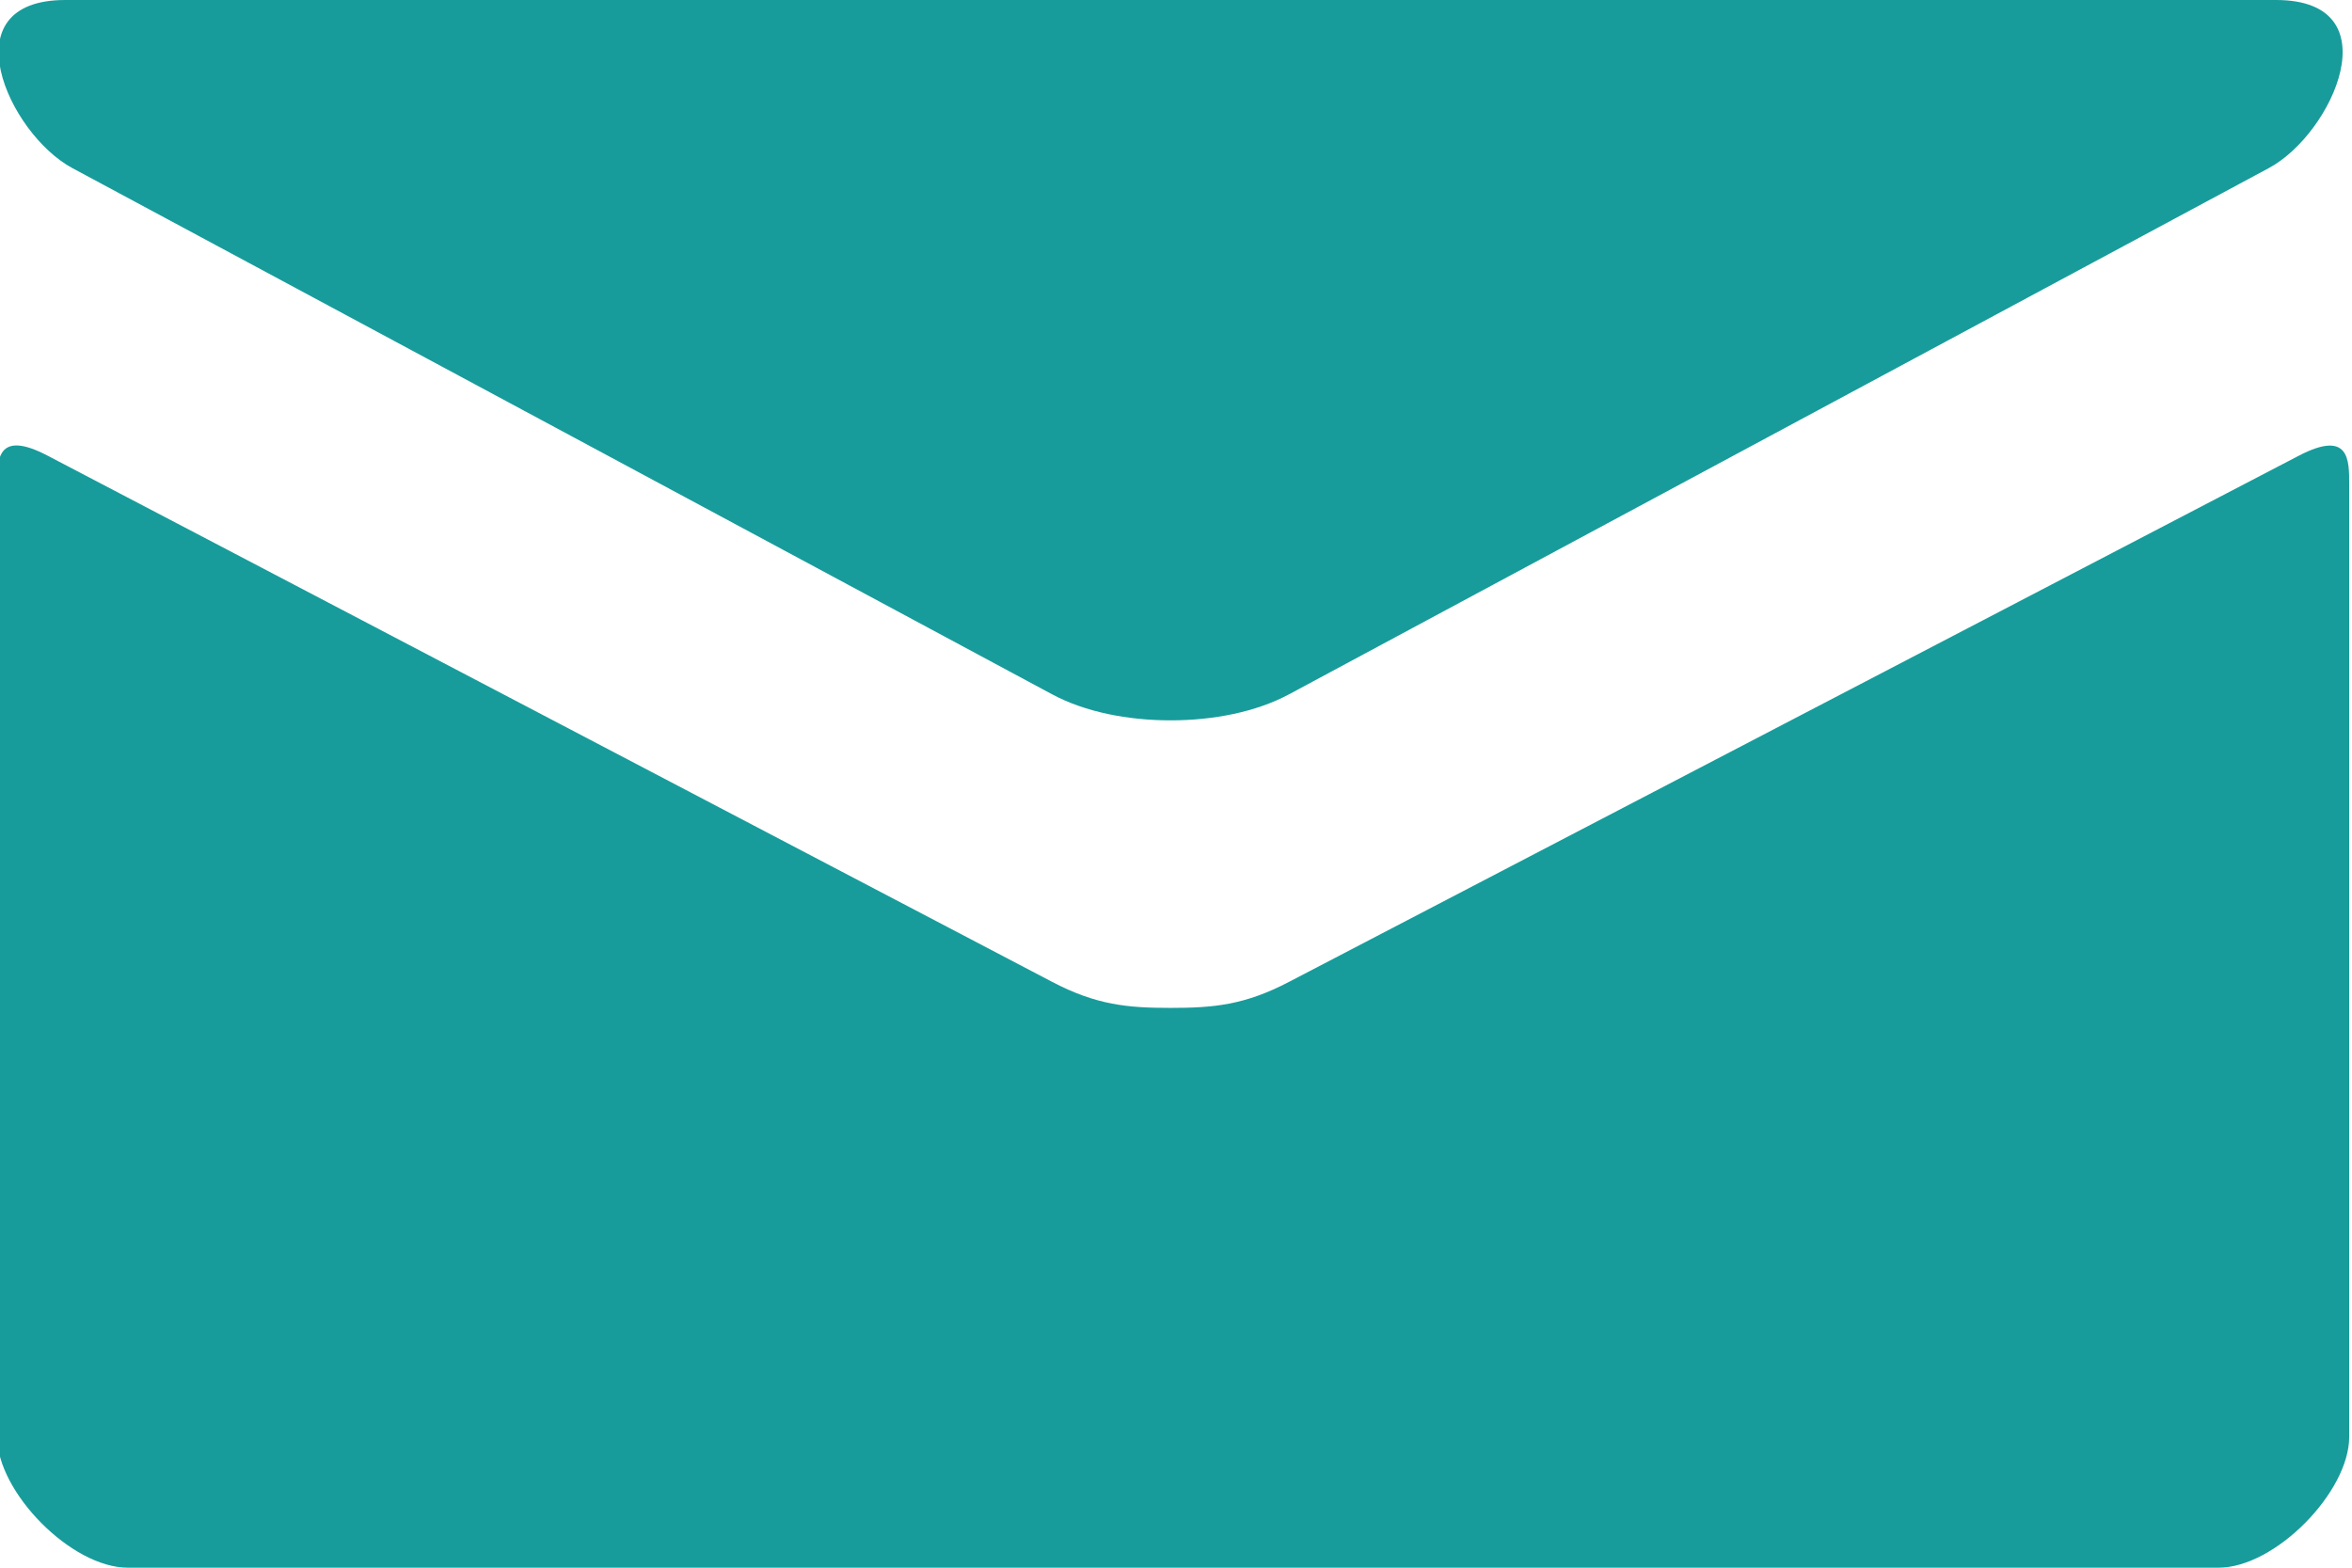 <?xml version="1.0" encoding="utf-8"?>
<!-- Generator: Adobe Illustrator 16.0.0, SVG Export Plug-In . SVG Version: 6.00 Build 0)  -->
<!DOCTYPE svg PUBLIC "-//W3C//DTD SVG 1.1//EN" "http://www.w3.org/Graphics/SVG/1.1/DTD/svg11.dtd">
<svg version="1.1" id="Mail" xmlns="http://www.w3.org/2000/svg" xmlns:xlink="http://www.w3.org/1999/xlink" x="0px" y="0px"
	 width="837px" height="558px" viewBox="0 0 837 558" enable-background="new 0 0 837 558" xml:space="preserve">
<path fill="#179C9B" d="M25.691,59.799c22.692,12.183,337.032,181.071,348.75,187.35c11.718,6.276,26.877,9.254,42.129,9.254
	s30.41-2.978,42.129-9.254c11.718-6.277,326.058-175.167,348.75-187.35C830.188,47.57,851.67,0,809.96,0H23.227
	C-18.484,0,2.999,47.569,25.691,59.799z M818.005,162.238c-25.808,13.438-343.496,178.979-359.306,187.256
	c-15.812,8.277-26.877,9.253-42.129,9.253s-26.319-0.976-42.129-9.253C358.63,341.217,42.756,175.631,16.949,162.192
	C-1.186,152.706-1,163.819-1,172.375C-1,180.932-1,511.5-1,511.5c0,19.53,26.319,46.5,46.5,46.5h744c20.181,0,46.5-26.97,46.5-46.5
	c0,0,0-330.522,0-339.078S836.186,152.753,818.005,162.238z"/>
</svg>
